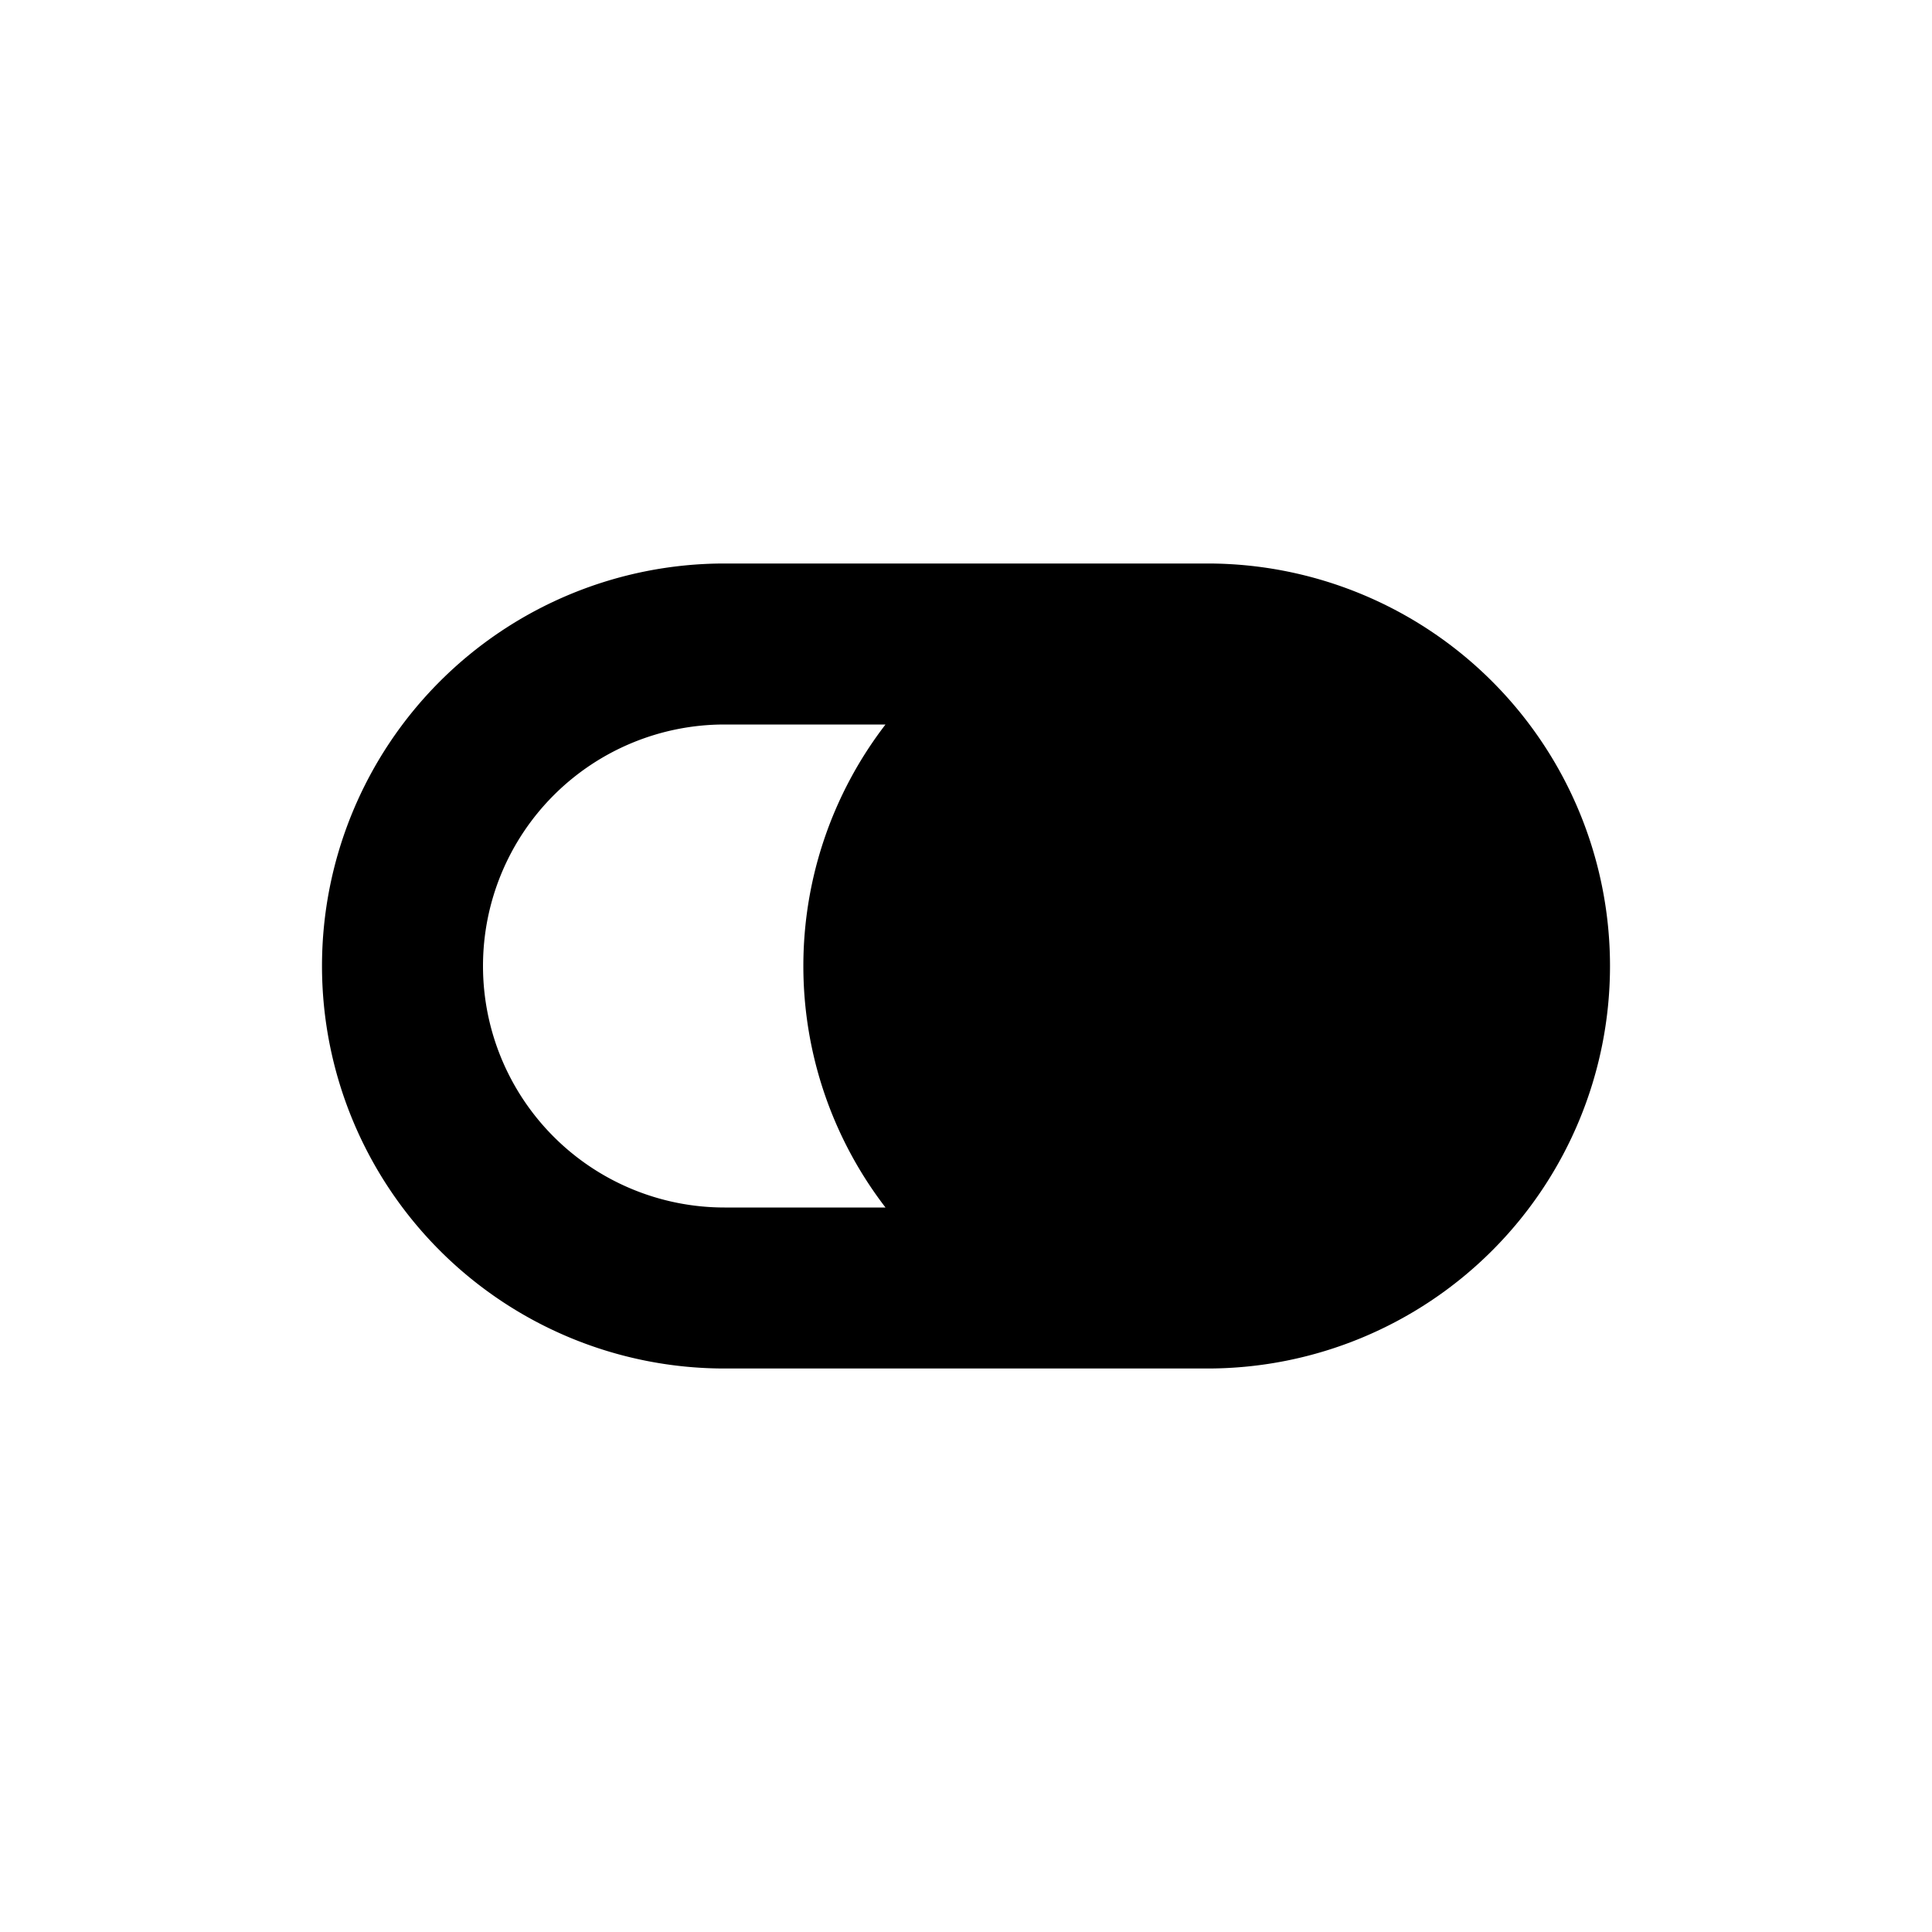 <svg id="Layer_1" data-name="Layer 1" xmlns="http://www.w3.org/2000/svg" viewBox="0 0 24 24"><title>icons</title><path d="M15,7H9A5,5,0,0,0,9,17h6A5,5,0,0,0,15,7ZM6,12A3,3,0,0,1,9,9h2a4.92,4.92,0,0,0,0,6H9A3,3,0,0,1,6,12Z"/></svg>